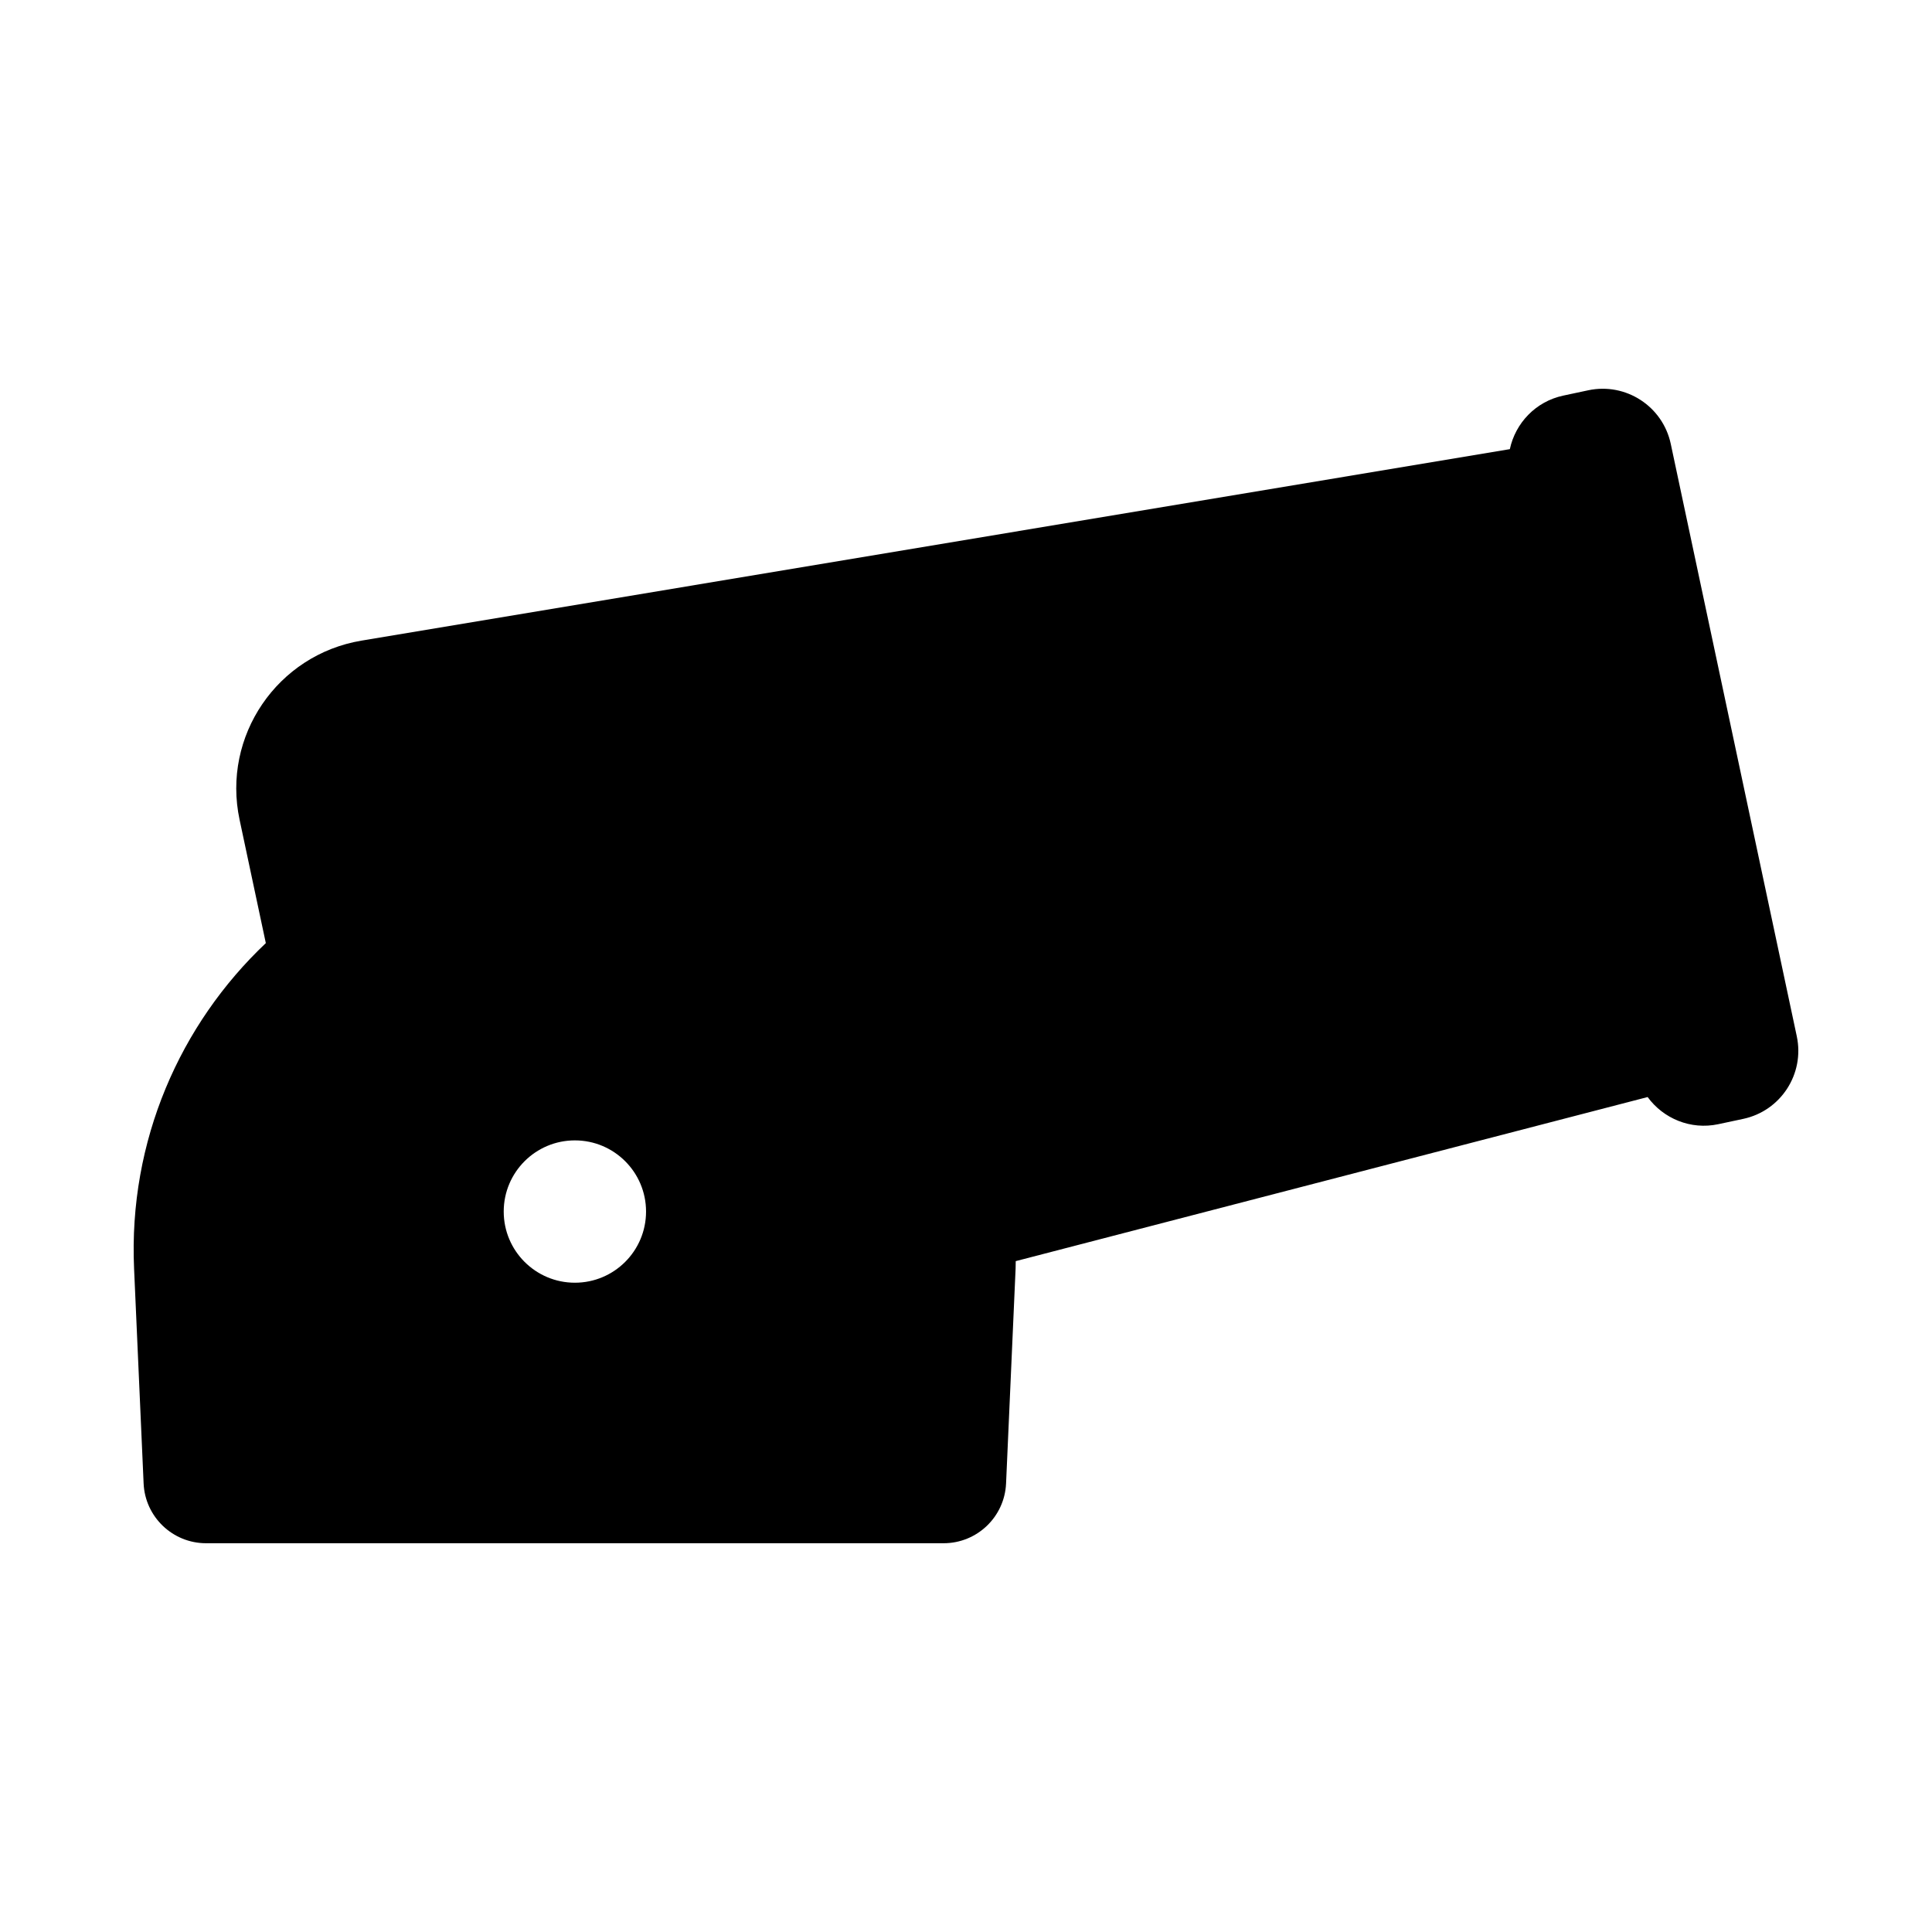 <?xml version="1.0" encoding="UTF-8"?>
<!-- Uploaded to: ICON Repo, www.svgrepo.com, Generator: ICON Repo Mixer Tools -->
<svg fill="#000000" width="800px" height="800px" version="1.1" viewBox="144 144 512 512" xmlns="http://www.w3.org/2000/svg">
 <path d="m620.17 418.64-33.402-157.01c-2.121-9.961-11.914-16.32-21.875-14.199l-6.602 1.406c-7.34 1.562-12.691 7.301-14.168 14.191l-304.31 50.742c-22.324 3.723-37.035 25.316-32.324 47.453l6.957 32.711c-22.73 21.504-36.422 52.391-34.914 86.258l2.527 56.941c0.395 8.855 7.688 15.84 16.559 15.84h195.44c8.867 0 16.164-6.977 16.559-15.84l2.527-56.941c0.031-0.664 0.02-1.32 0.035-1.98l167.46-43.484c4.156 5.691 11.383 8.758 18.715 7.195l6.602-1.406c9.969-2.117 16.328-11.91 14.211-21.875zm-323.82 65.293c-10.414 0-18.859-8.445-18.859-18.859s8.445-18.859 18.859-18.859 18.859 8.445 18.859 18.859c0 10.418-8.445 18.859-18.859 18.859z"/>
</svg>